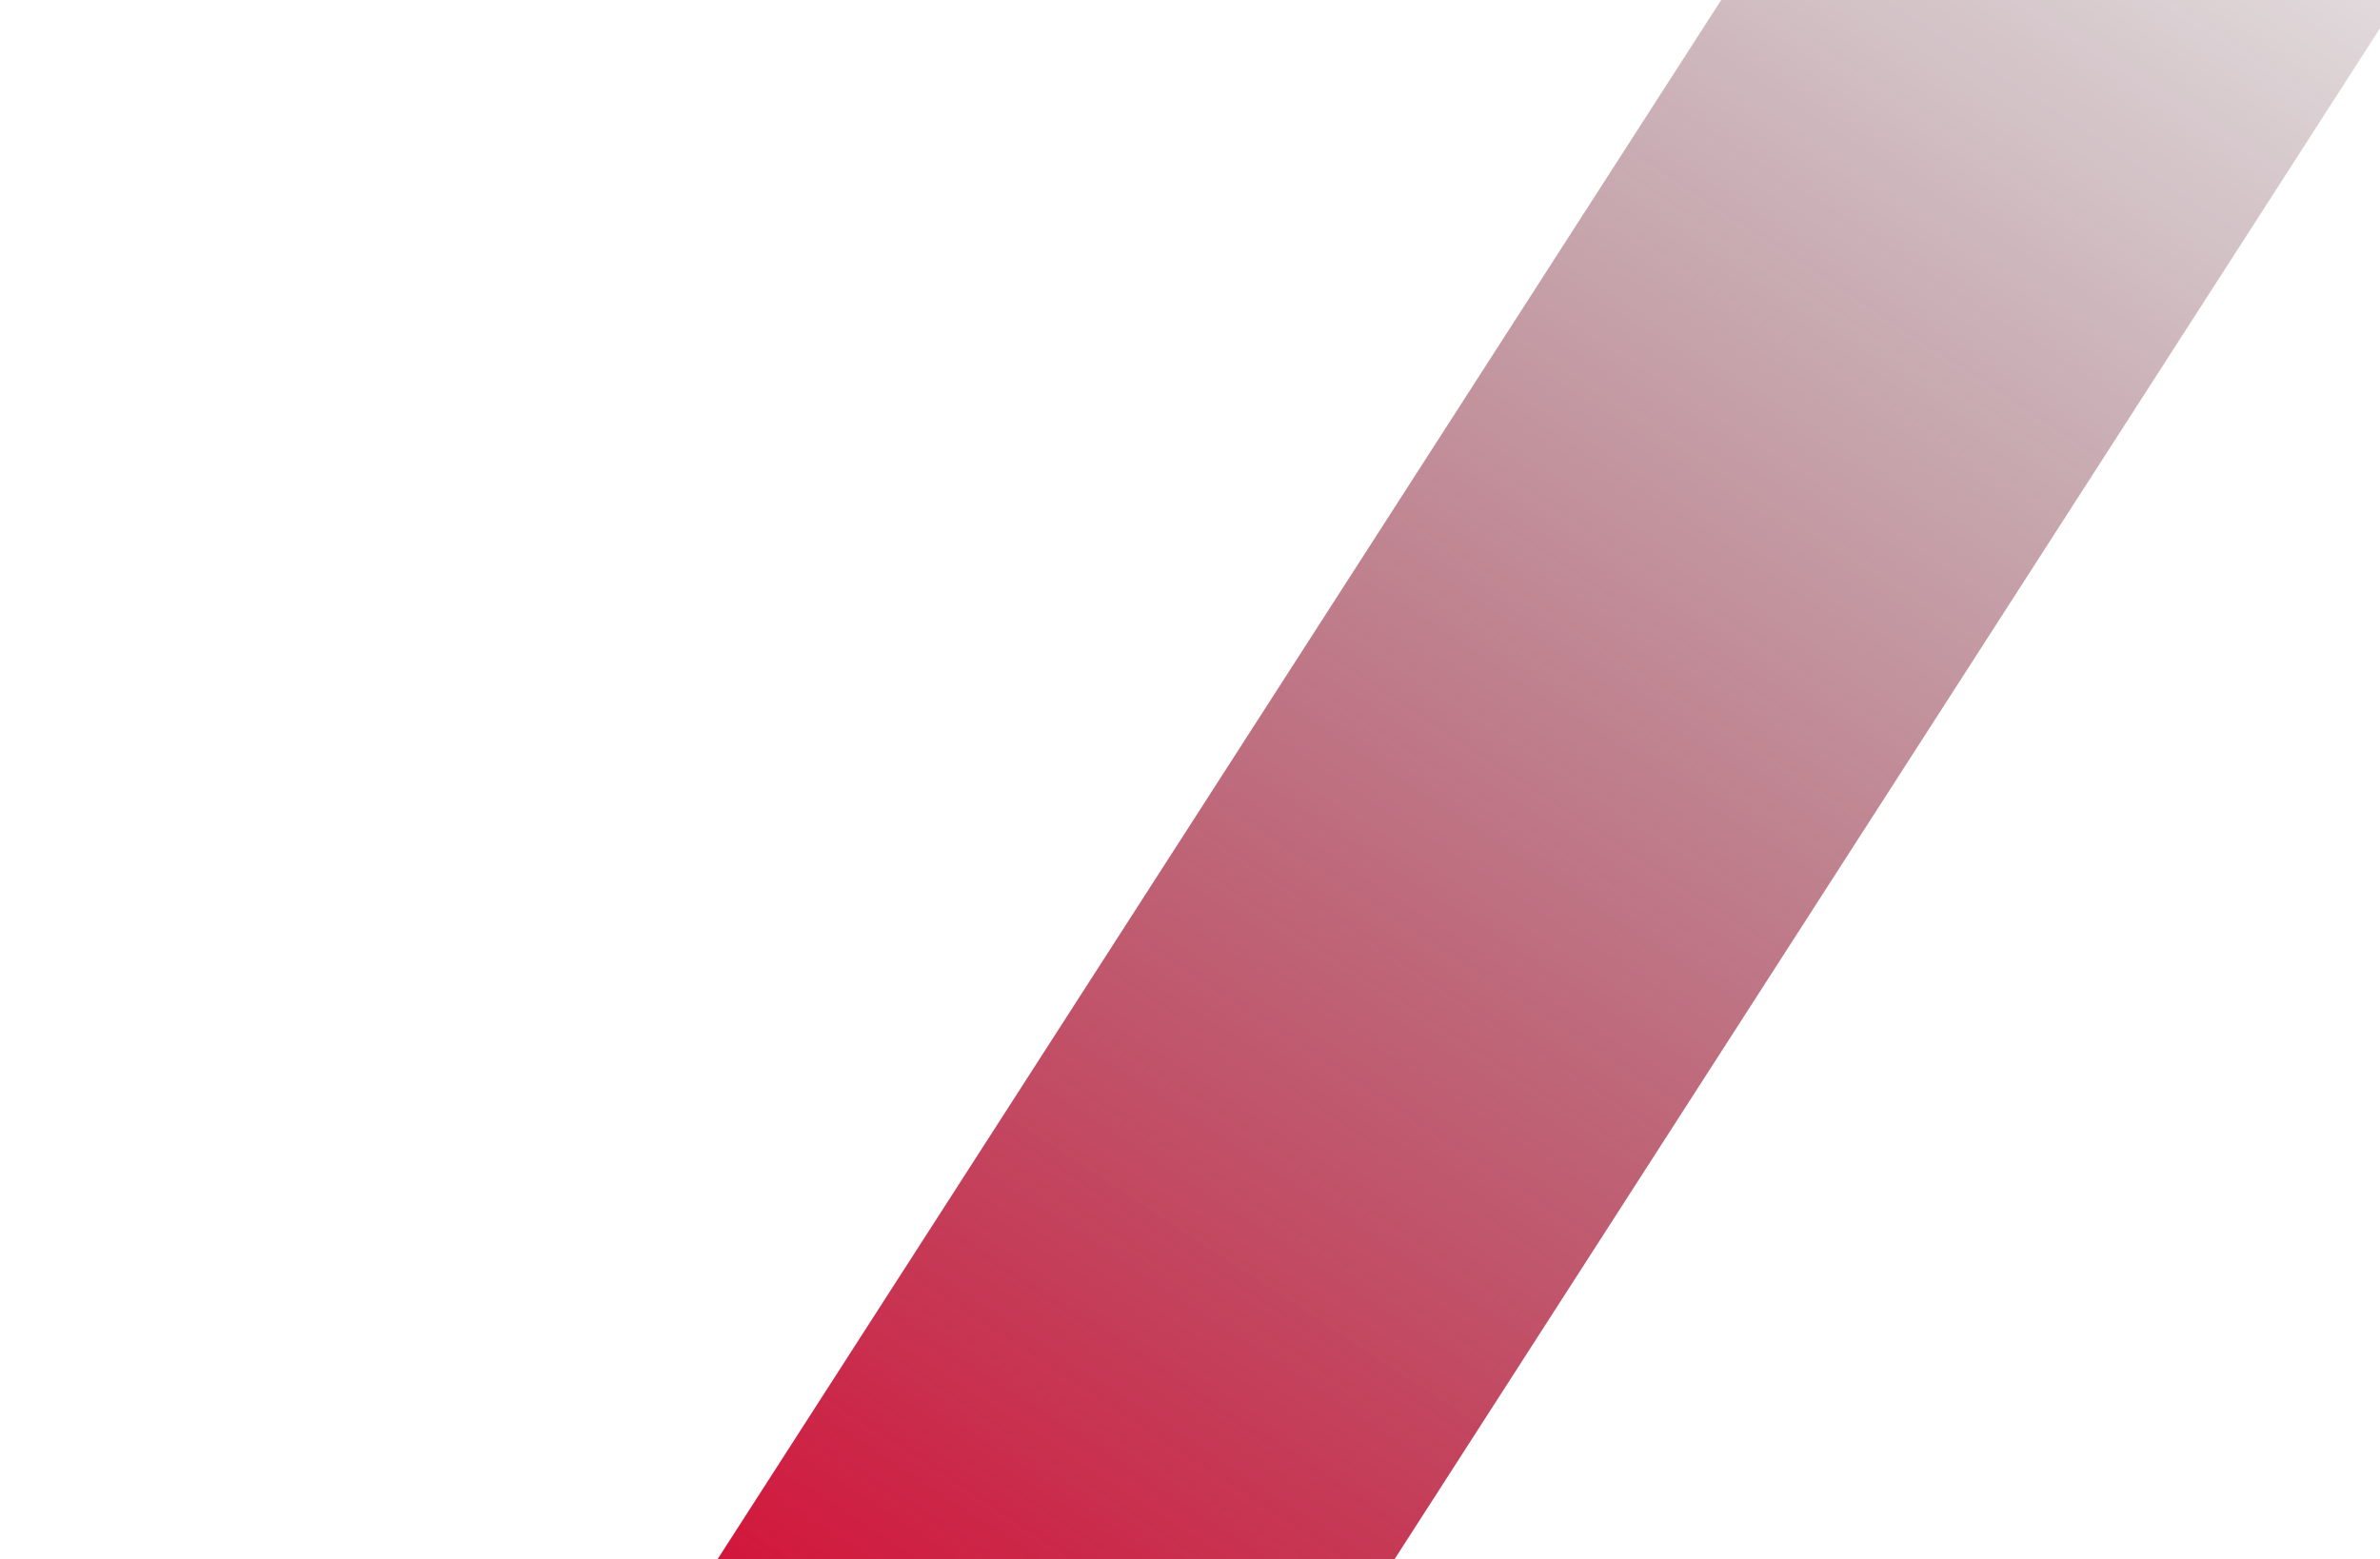 <?xml version="1.0" encoding="UTF-8"?> <svg xmlns="http://www.w3.org/2000/svg" width="1648" height="1080" viewBox="0 0 1648 1080" fill="none"> <path d="M468.768 1852L1718.47 -89.914H1249.68L0 1852H468.768Z" fill="url(#paint0_linear)"></path> <defs> <linearGradient id="paint0_linear" x1="1673.03" y1="-364.341" x2="202.502" y2="1886.06" gradientUnits="userSpaceOnUse"> <stop stop-color="#24171E" stop-opacity="0"></stop> <stop offset="0.744" stop-color="#DD022D"></stop> </linearGradient> </defs> </svg> 
